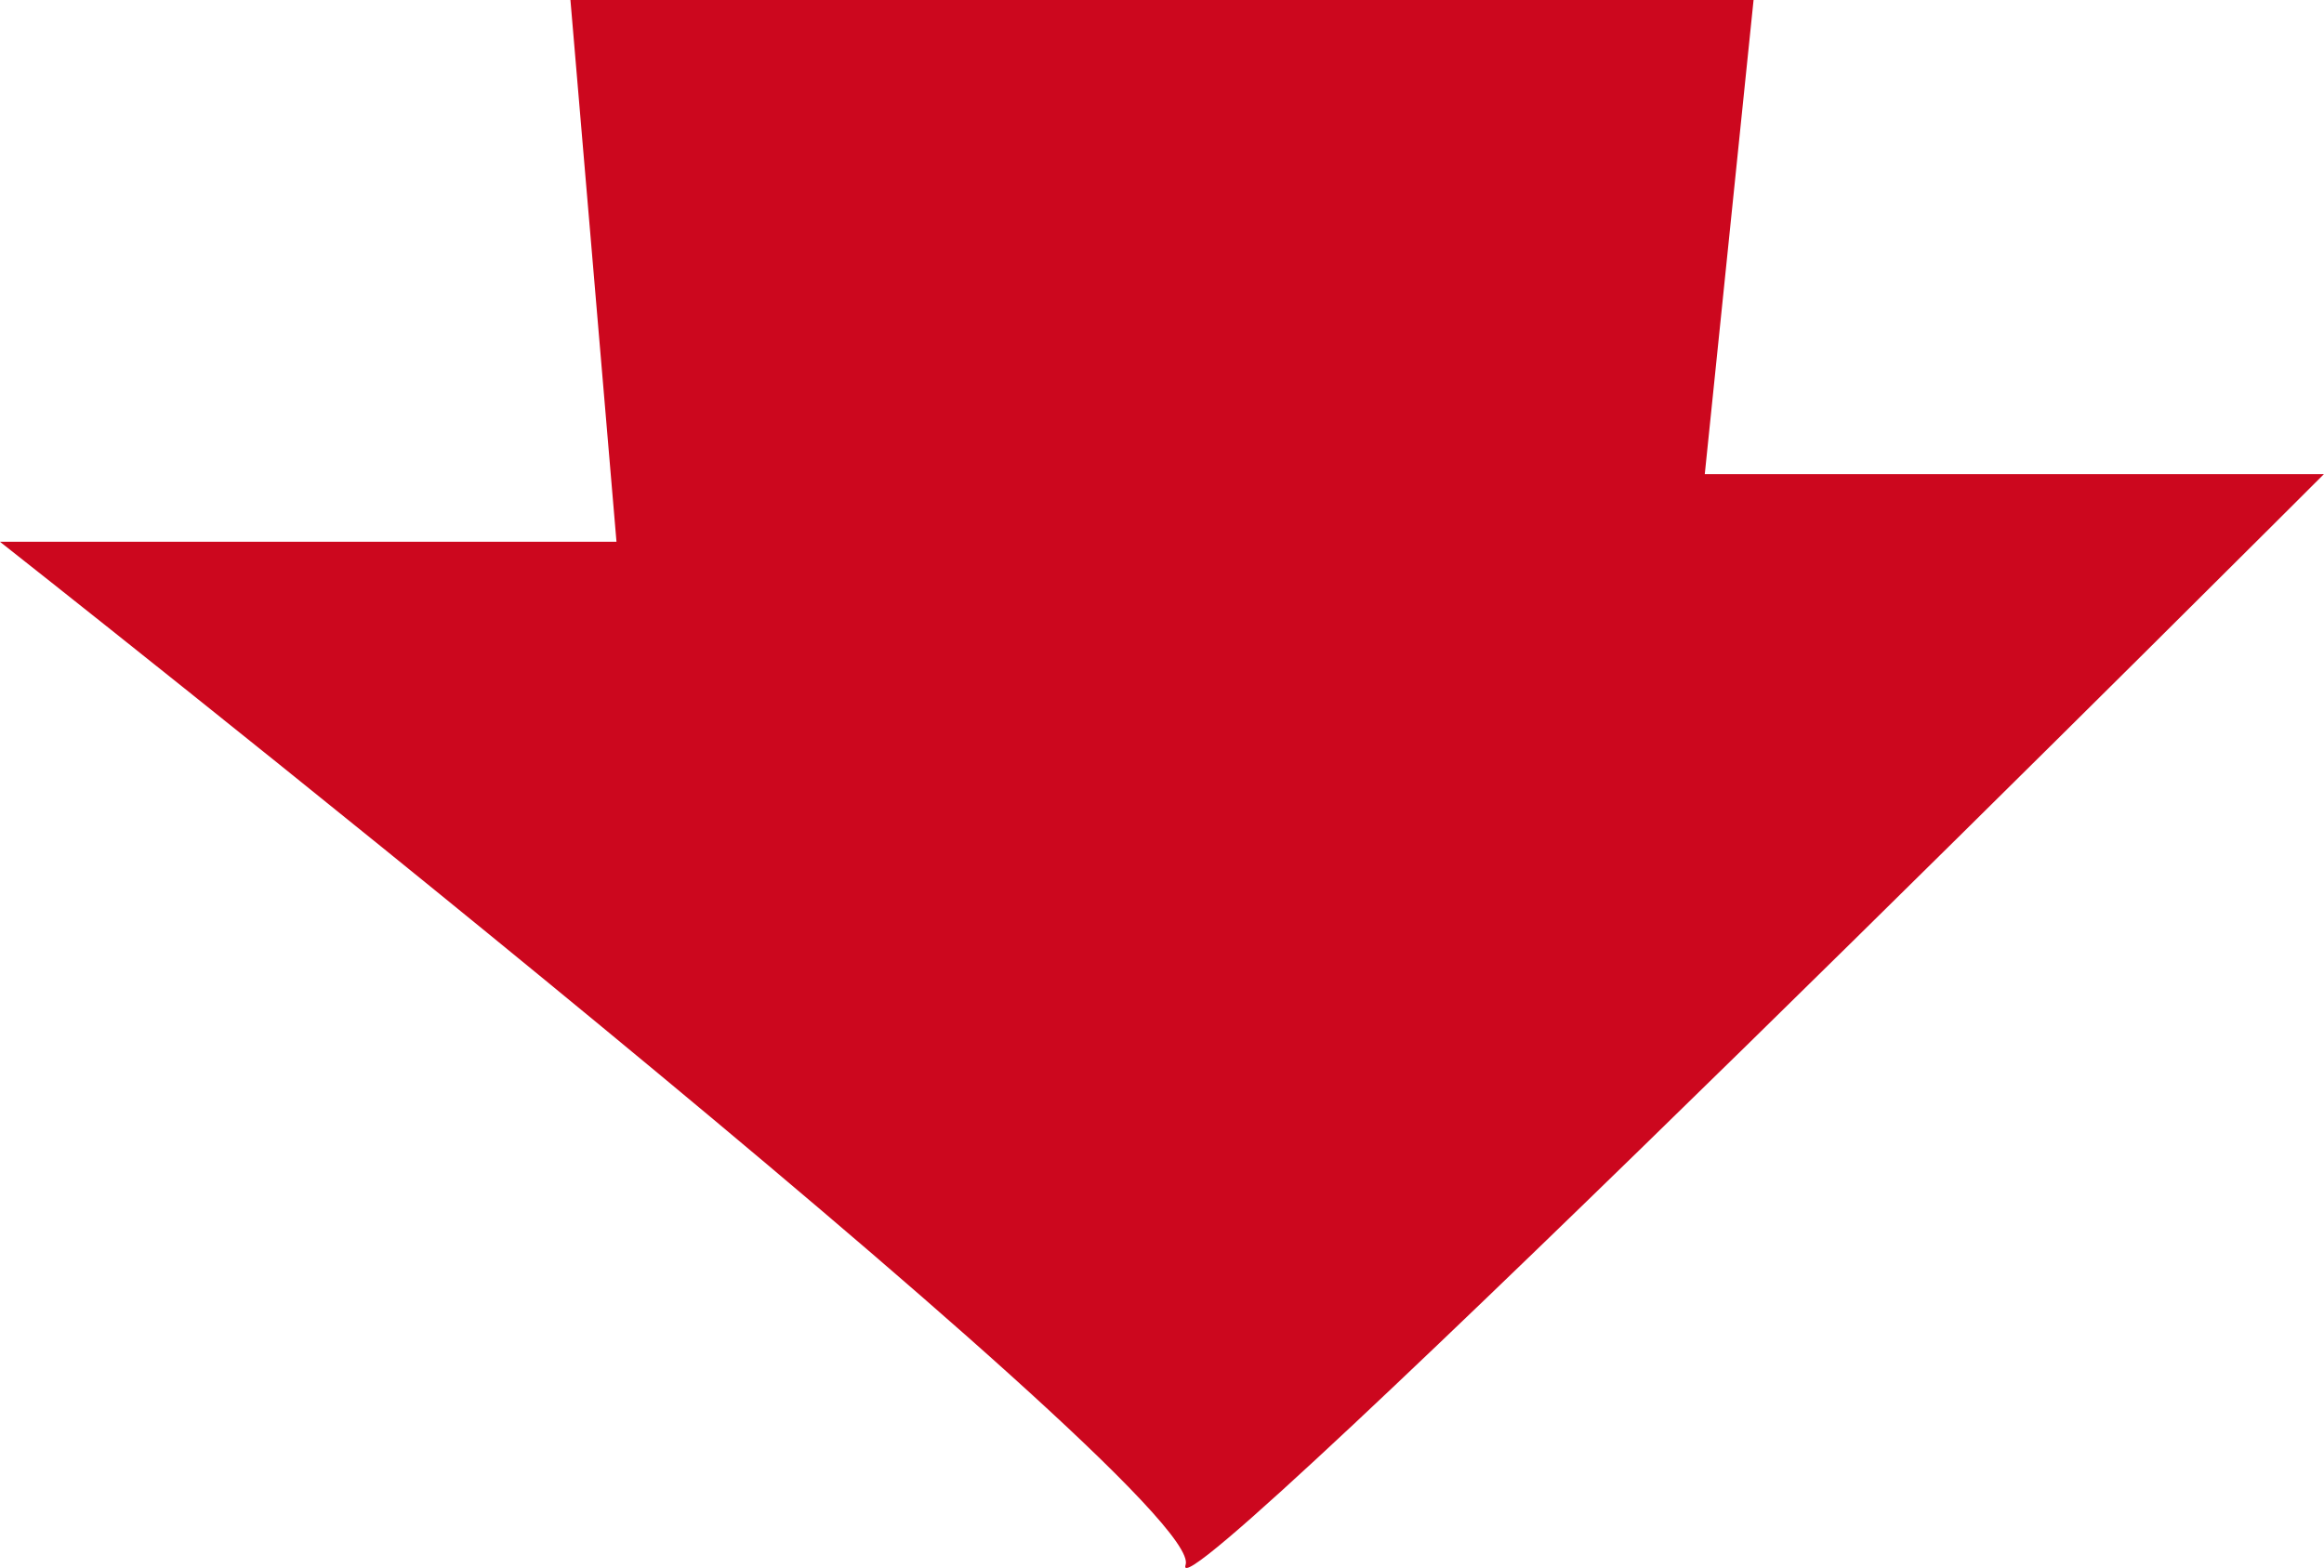 <svg xmlns="http://www.w3.org/2000/svg" width="76.199" height="51.422" viewBox="0 0 76.199 51.422">
  <path id="Path_324" data-name="Path 324" d="M10926.583,1087.7h38.793l-1.6,15.551h20.3s-38.1,38.1-37.323,35.768-38.876-33.551-38.876-33.551h20.216Z" transform="translate(-10907.88 -1087.703)" fill="#cc071e"/>
</svg>
